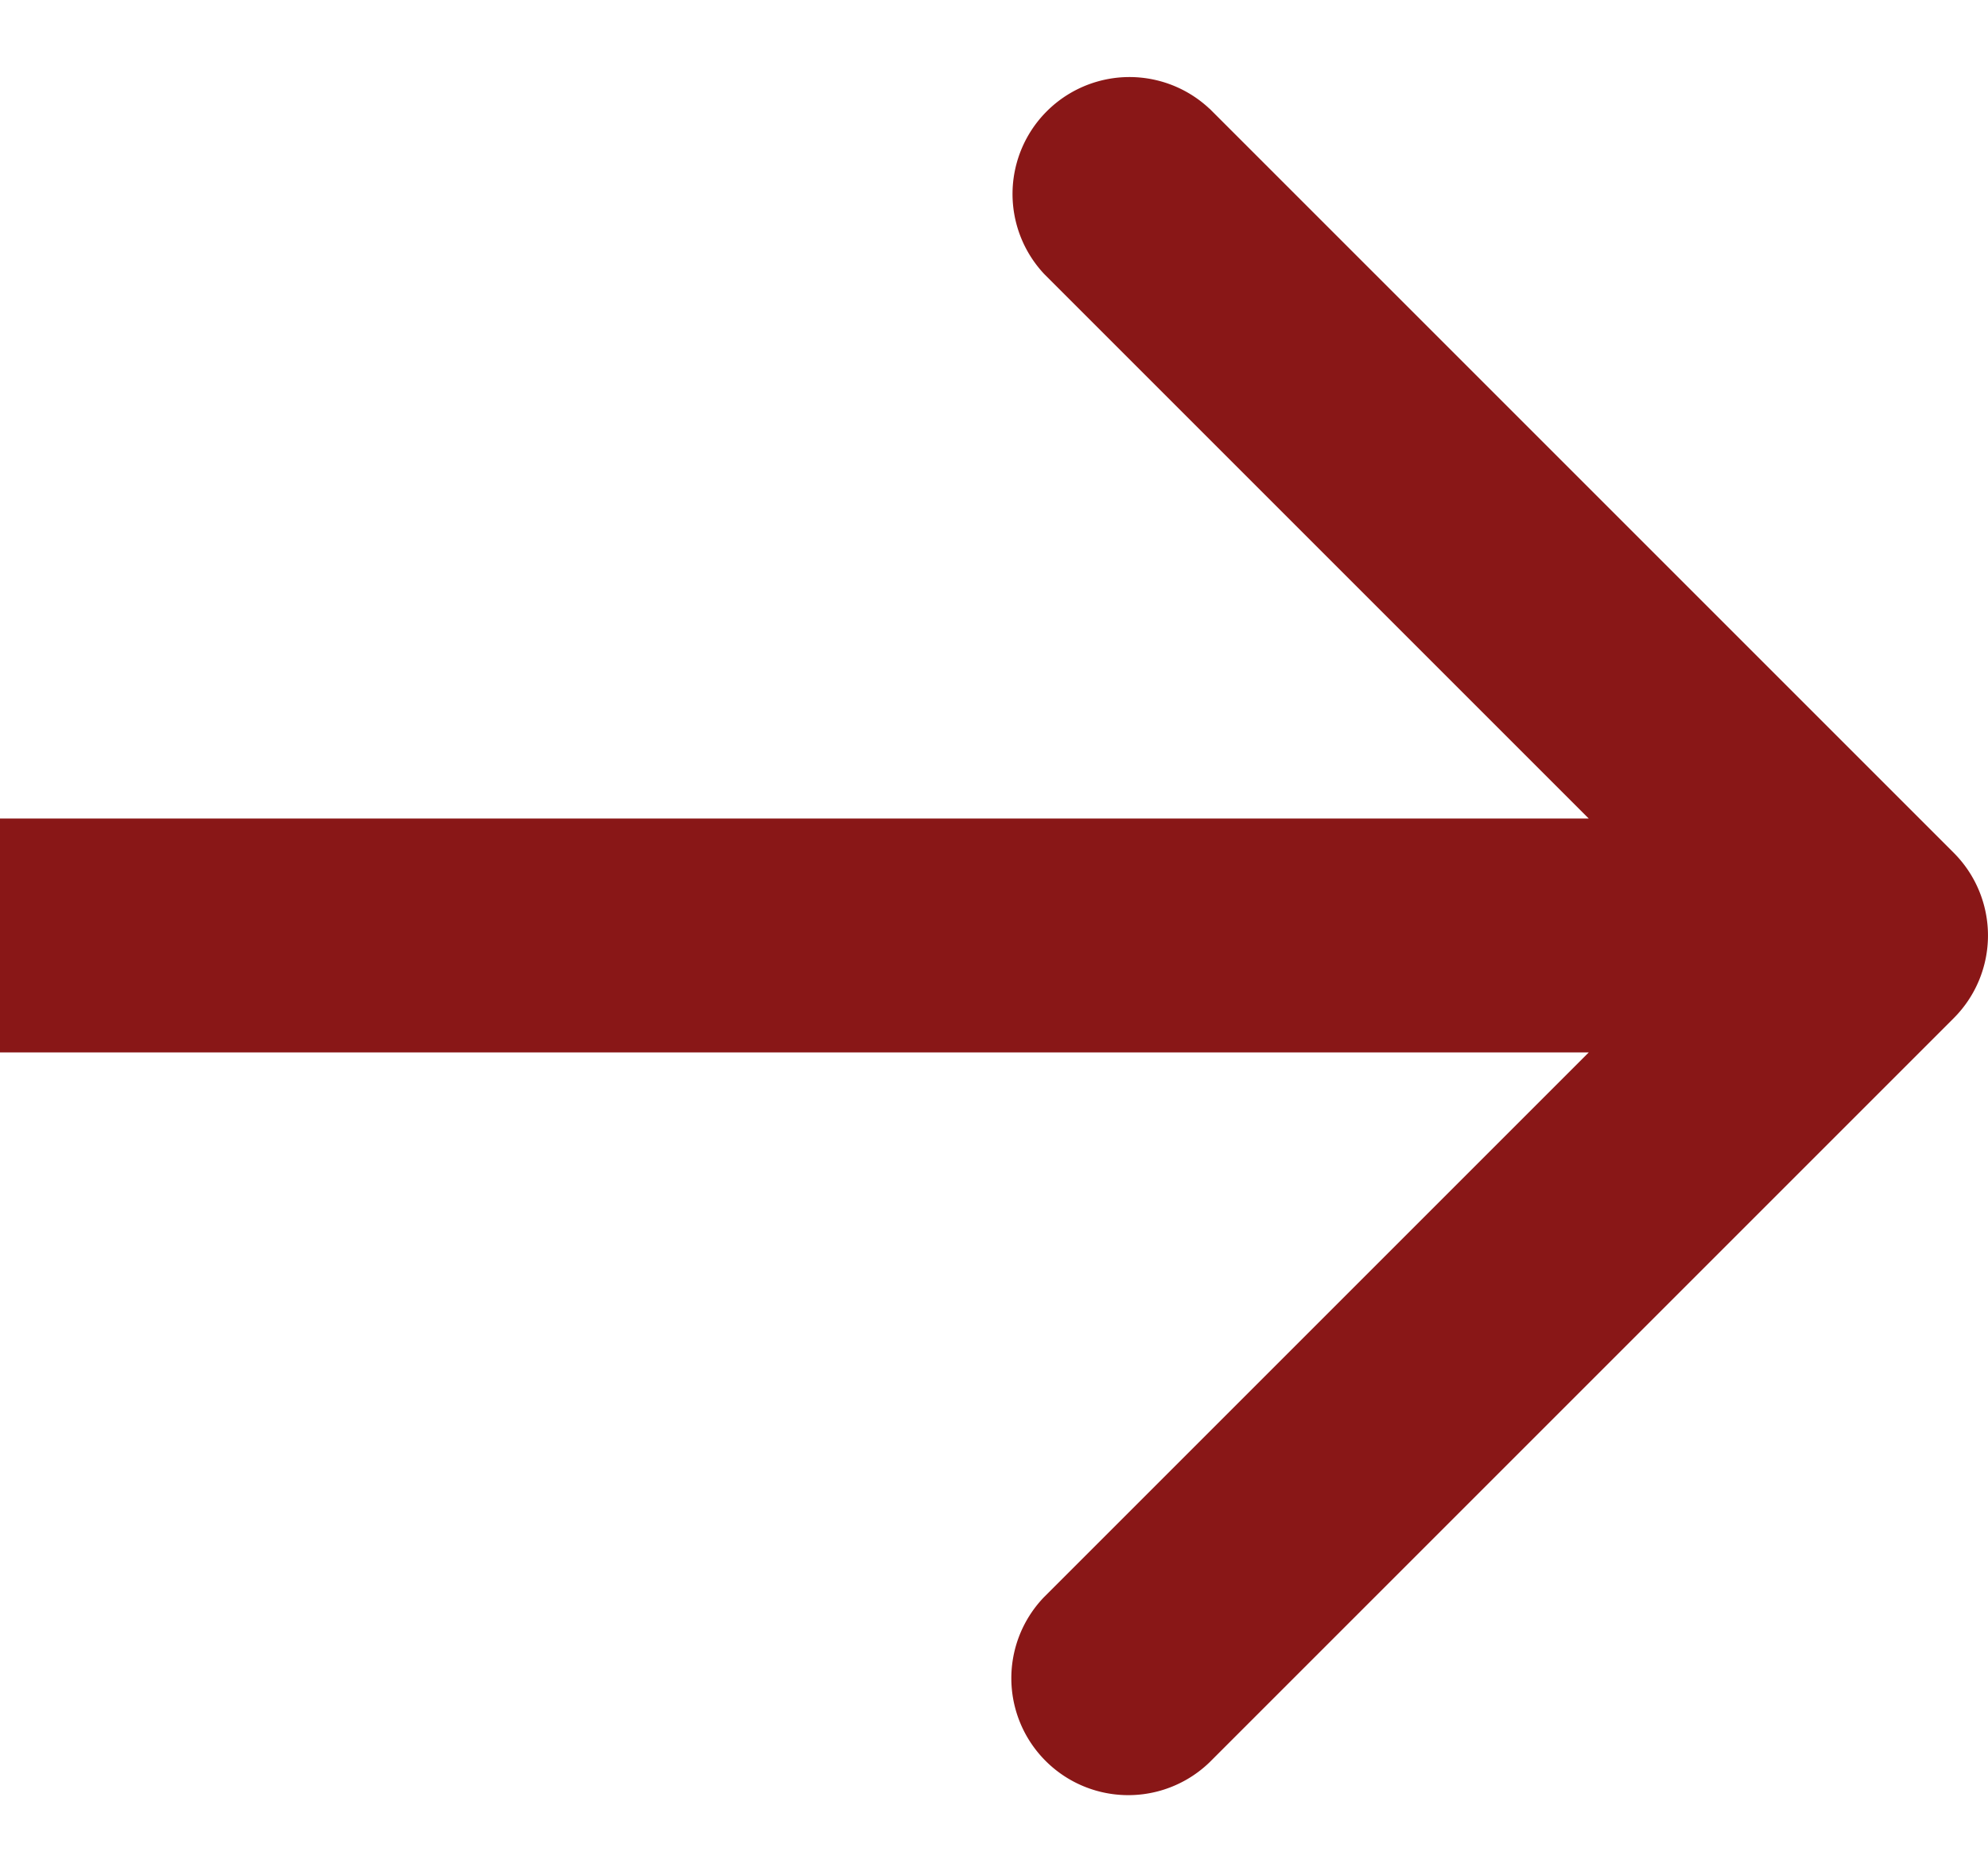<svg width="17" height="16" fill="none" xmlns="http://www.w3.org/2000/svg"><path fill-rule="evenodd" clip-rule="evenodd" d="m10.343.929 6.364 6.364a1 1 0 0 1 0 1.414l-6.364 6.364a1 1 0 0 1-1.414-1.414L13.586 9H0V7h13.586L8.929 2.343A1 1 0 0 1 10.343.93Z" fill="#891717"/></svg>